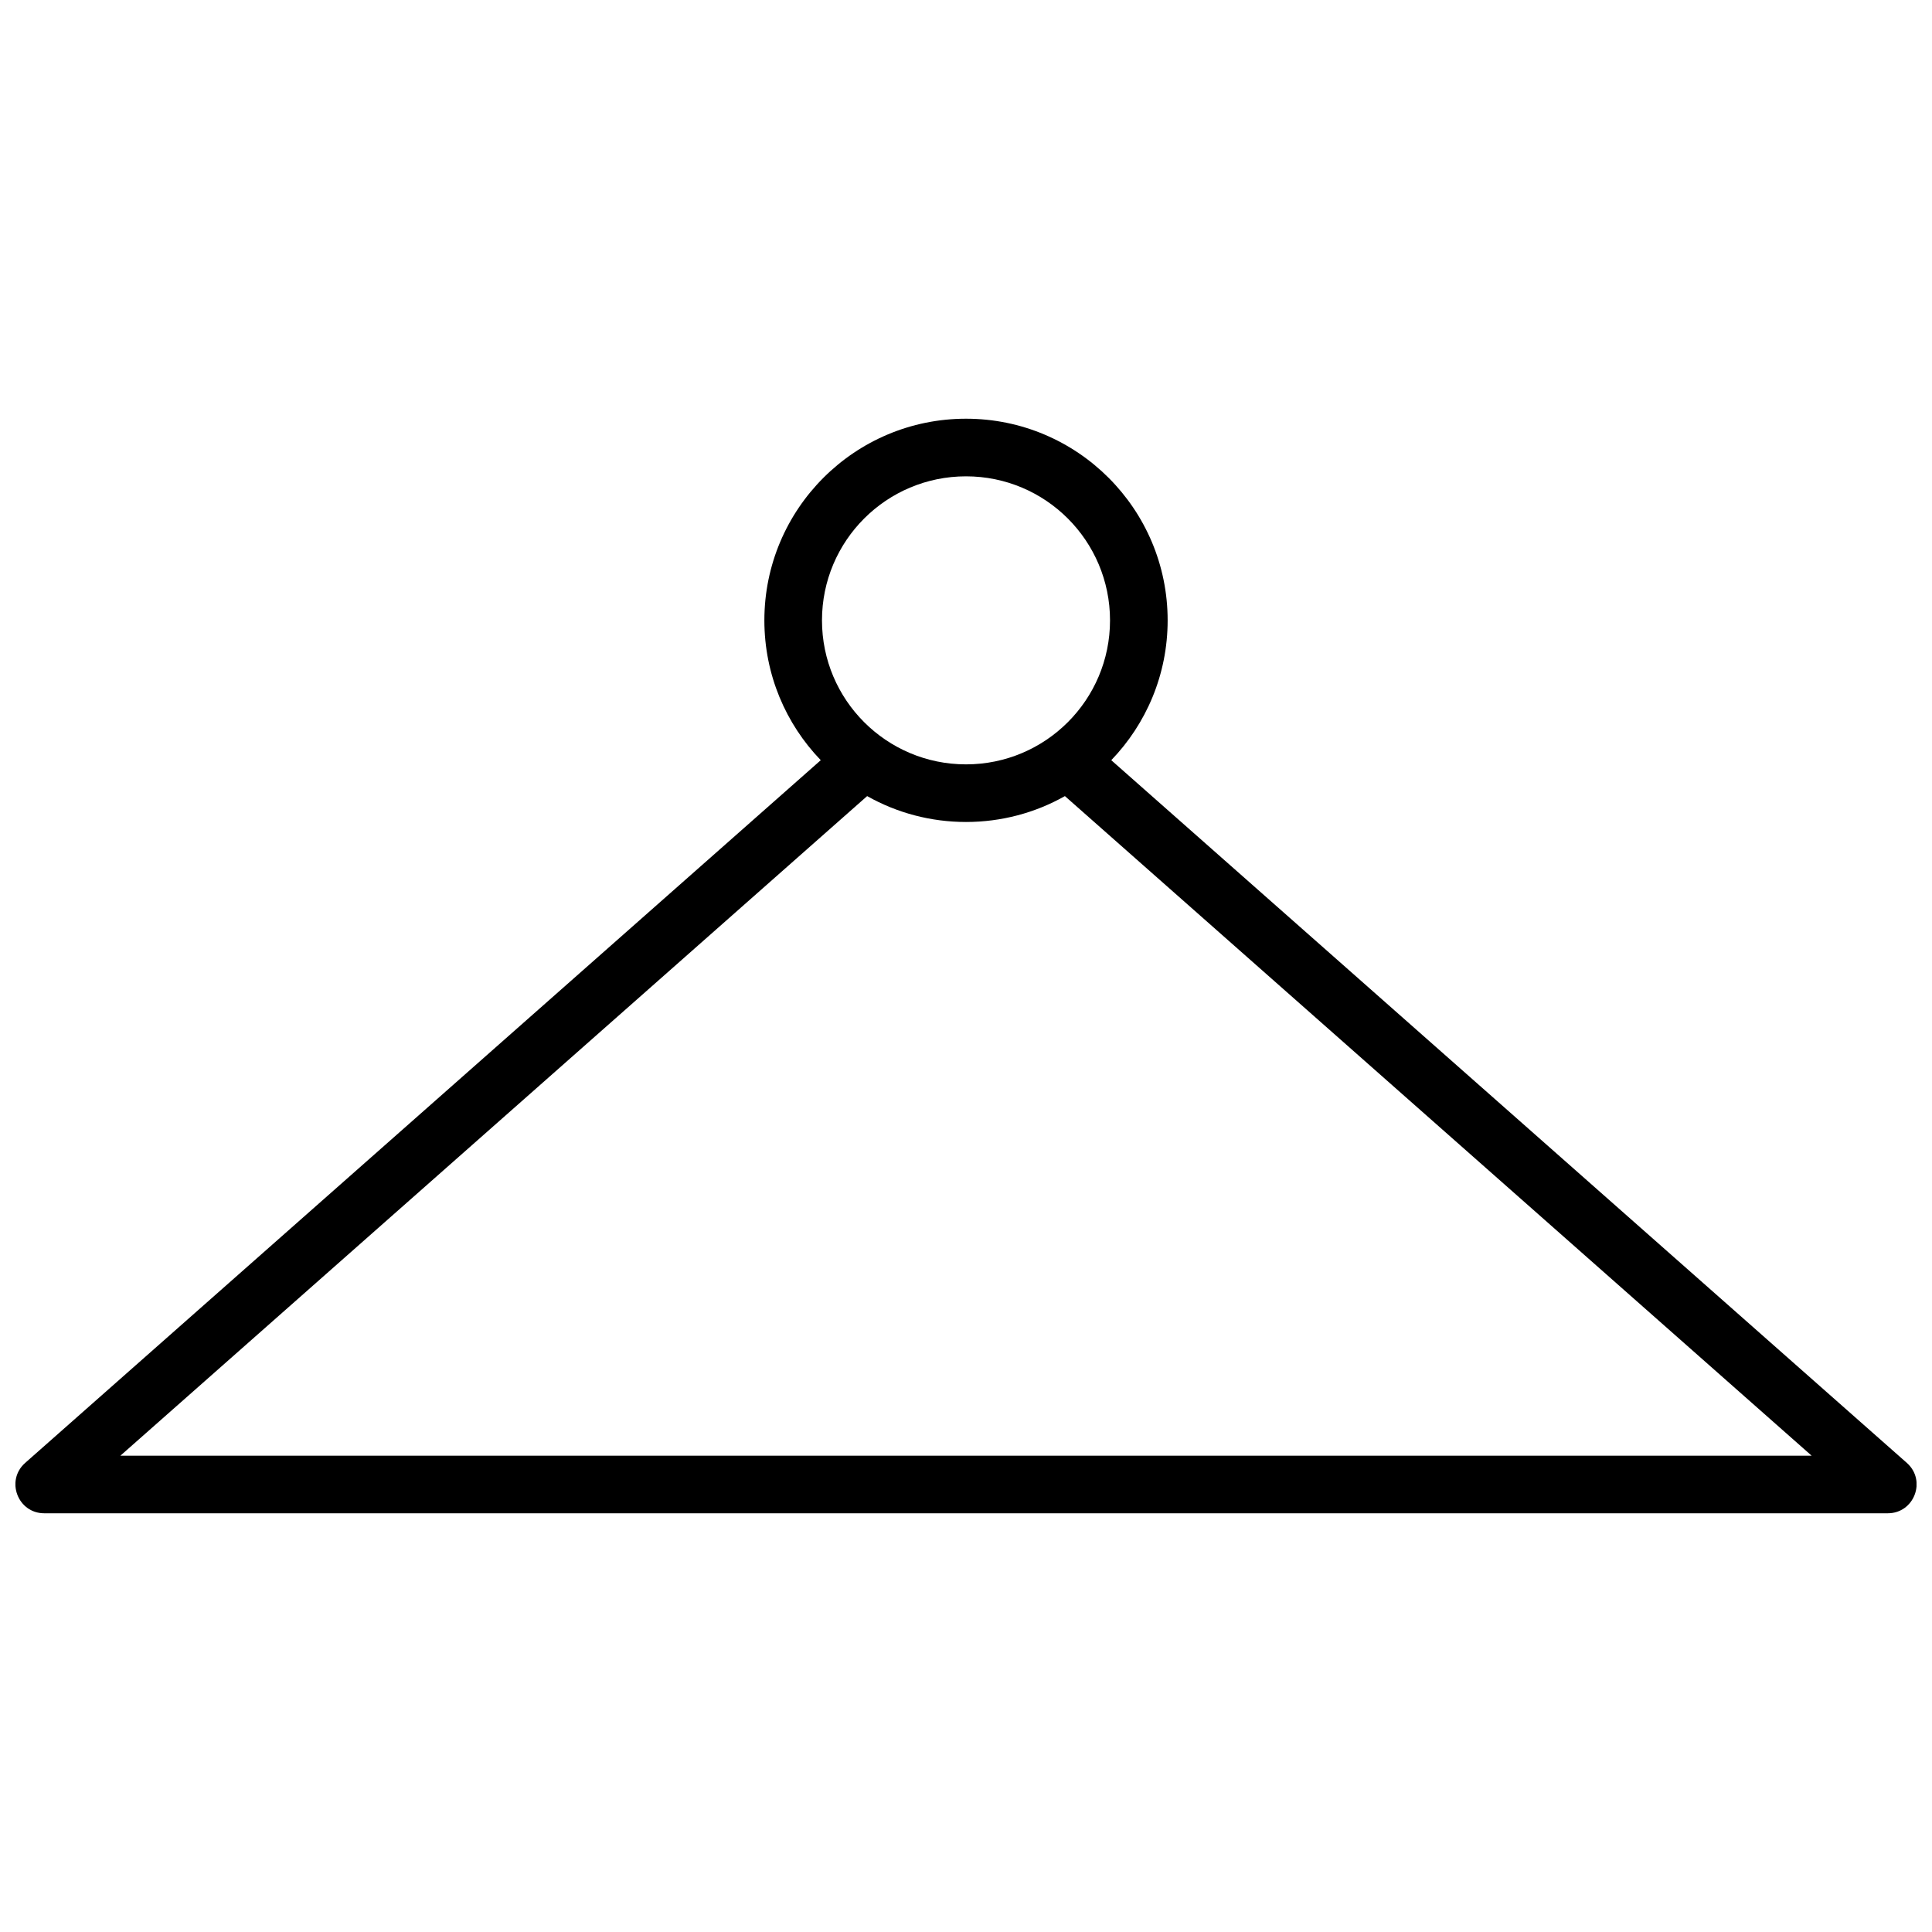 <?xml version="1.0" encoding="UTF-8"?>
<!-- Uploaded to: ICON Repo, www.iconrepo.com, Generator: ICON Repo Mixer Tools -->
<svg width="800px" height="800px" version="1.1" viewBox="144 144 512 512" xmlns="http://www.w3.org/2000/svg">
 <defs>
  <clipPath id="a">
   <path d="m148.09 254h503.81v292h-503.81z"/>
  </clipPath>
 </defs>
 <g clip-path="url(#a)">
  <path d="m361.51 345.46c-9.254-9.605-14.945-22.668-14.945-37.059 0-29.512 23.926-53.438 53.438-53.438 29.508 0 53.434 23.926 53.434 53.438 0 14.391-5.691 27.453-14.941 37.059l210.83 186.22c5.269 4.656 1.977 13.355-5.055 13.355h-488.54c-7.031 0-10.324-8.699-5.055-13.355zm38.492 1.105c21.078 0 38.164-17.086 38.164-38.164 0-21.082-17.086-38.168-38.164-38.168-21.082 0-38.168 17.086-38.168 38.168 0 21.078 17.086 38.164 38.168 38.164zm-224.1 183.21h448.2l-197.89-174.8c-7.906 4.461-16.883 6.859-26.203 6.859-9.324 0-18.301-2.398-26.207-6.859z"/>
 </g>
</svg>